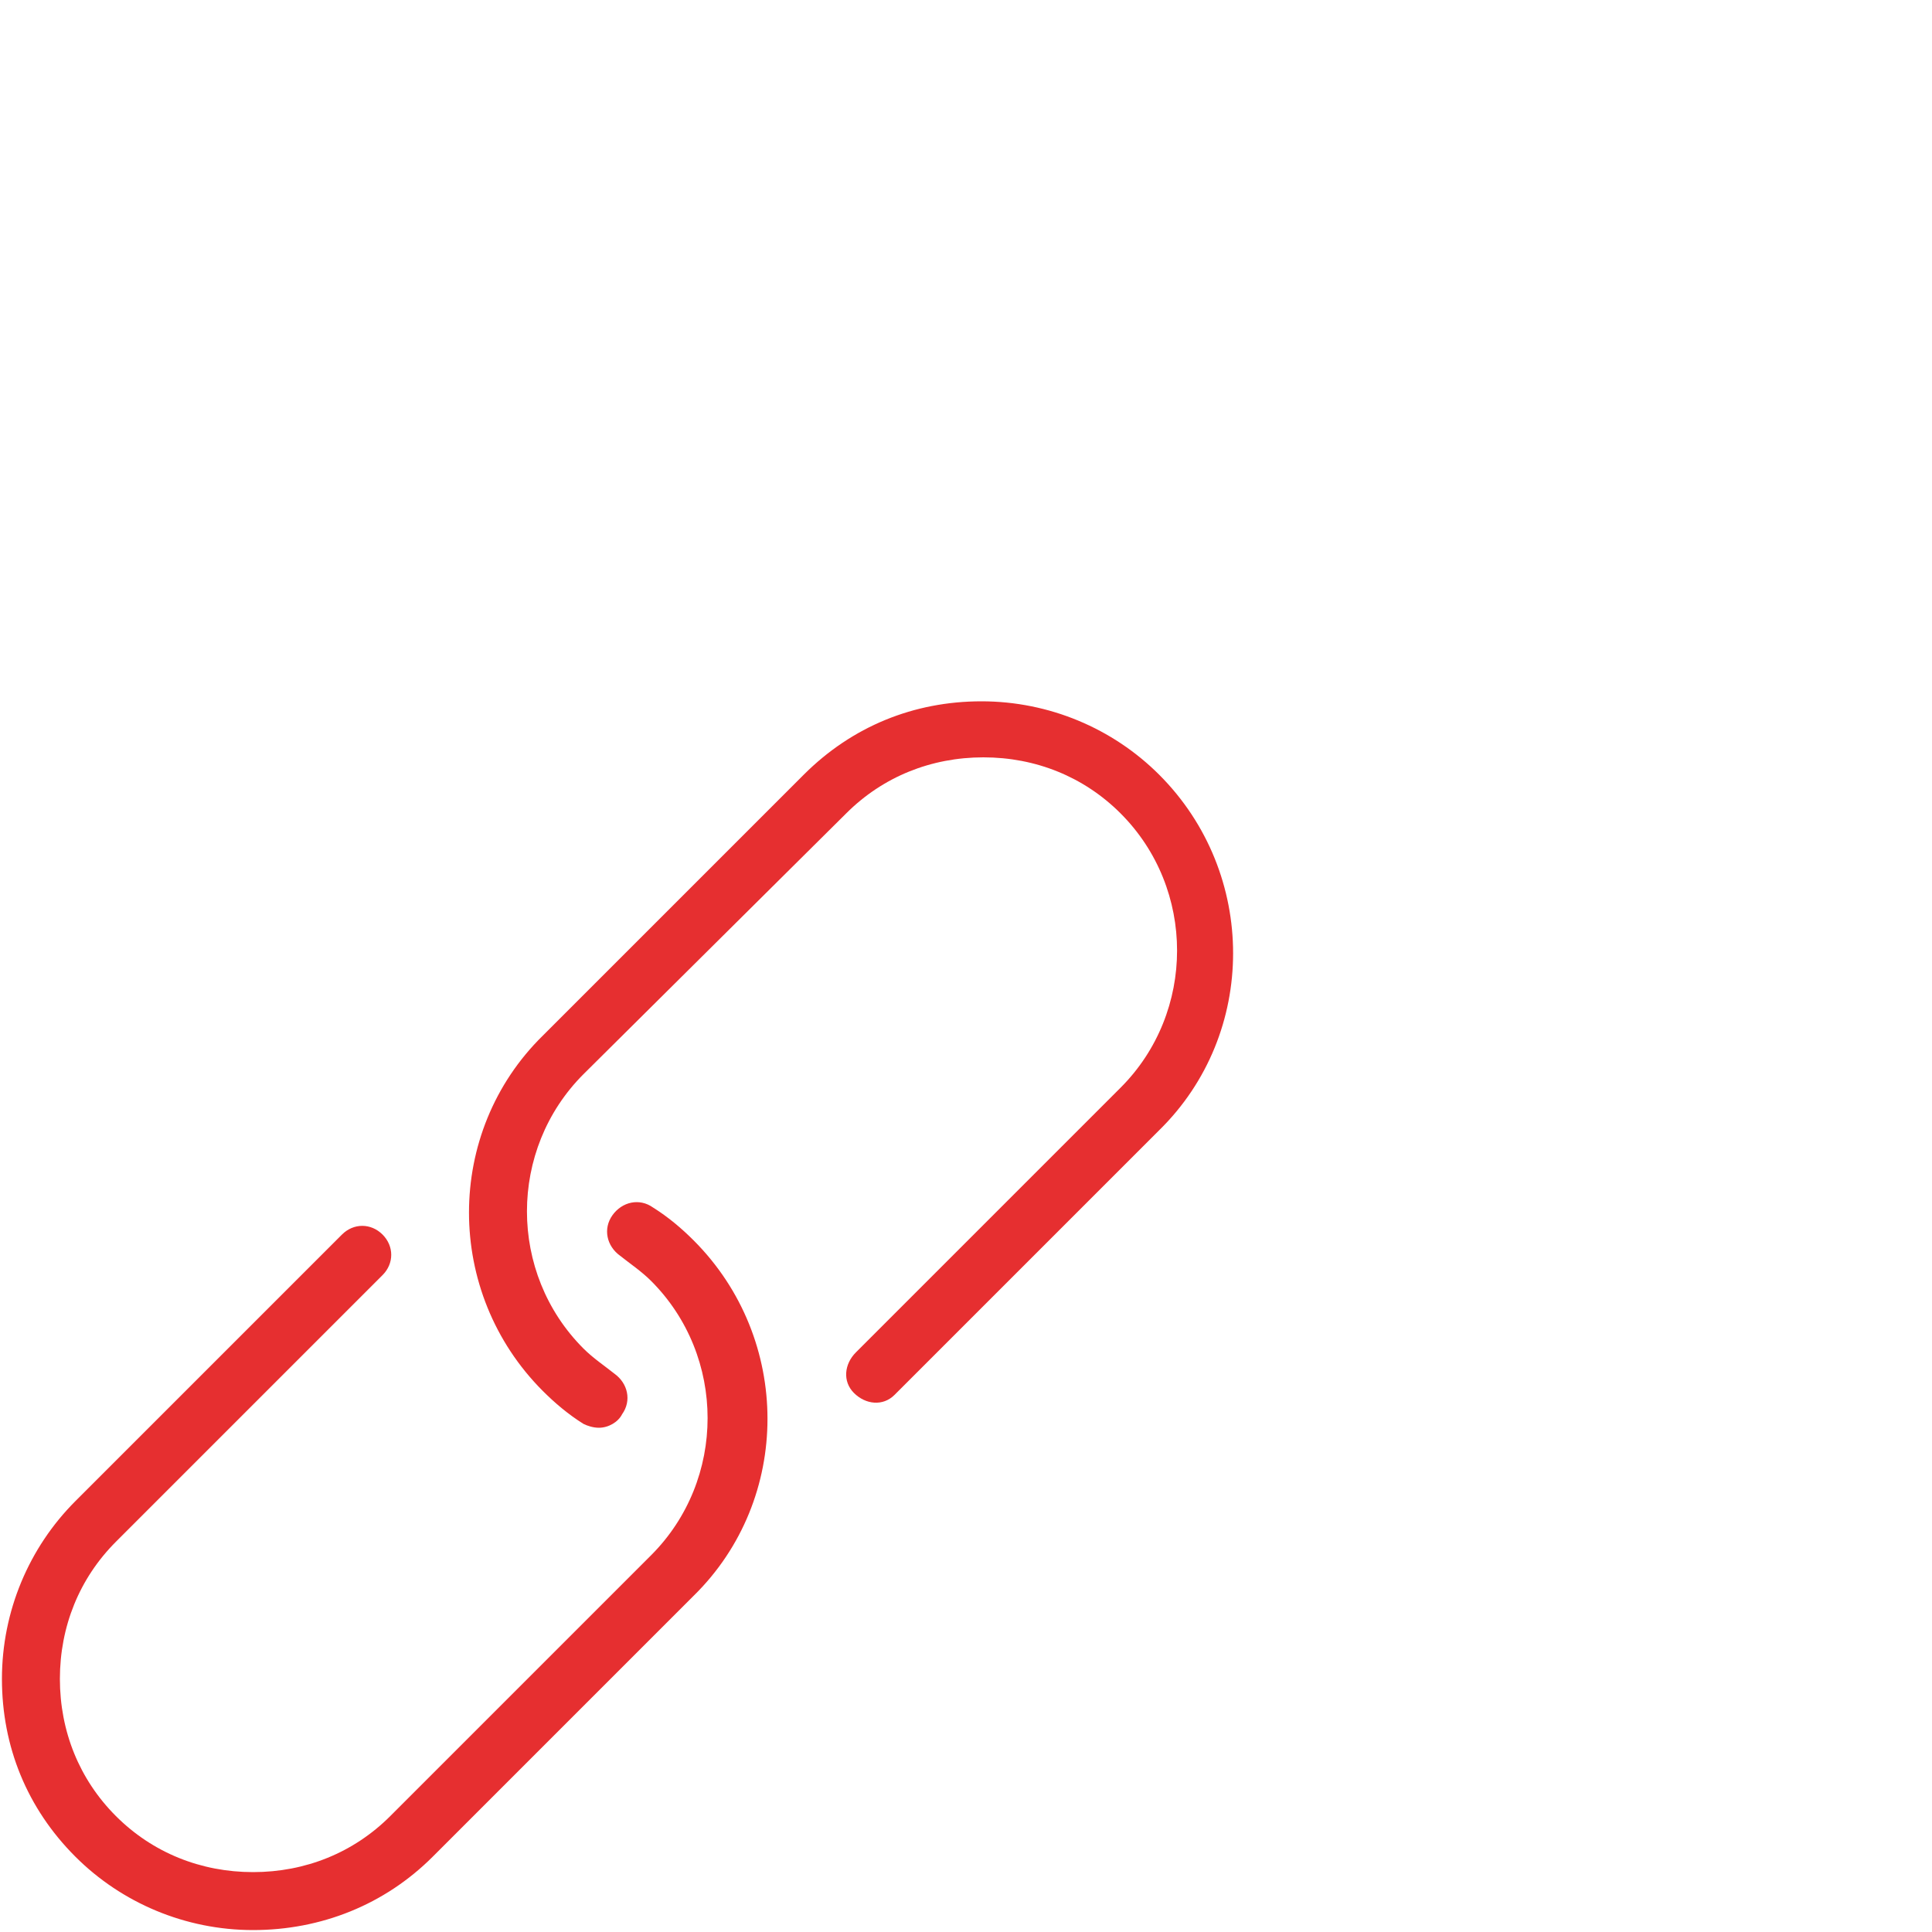 <?xml version="1.0" encoding="UTF-8"?>
<!-- Generator: Adobe Illustrator 26.3.1, SVG Export Plug-In . SVG Version: 6.00 Build 0)  -->
<svg xmlns="http://www.w3.org/2000/svg" xmlns:xlink="http://www.w3.org/1999/xlink" version="1.1" id="Layer_1" x="0px" y="0px" viewBox="0 0 100 100" style="enable-background:new 0 0 100 100;" xml:space="preserve">
<style type="text/css">
	.st0{fill:#E62F30;}
	.st1{fill:none;}
</style>
<path class="st0" d="M13.1,99.9c-3.5,0-6.8-1.4-9.2-3.8c-2.5-2.5-3.8-5.7-3.8-9.2c0-3.5,1.4-6.8,3.8-9.2l13.8-13.8  c0.6-0.6,1.5-0.6,2.1,0c0.6,0.6,0.6,1.5,0,2.1l-0.2,0.2L6,79.8c-1.9,1.9-2.9,4.4-2.9,7.1c0,2.7,1,5.2,2.9,7.1  c1.9,1.9,4.4,2.9,7.1,2.9c2.7,0,5.2-1,7.1-2.9l13.5-13.5c3.9-3.9,3.9-10.3,0-14.2c-0.5-0.5-1.1-0.9-1.6-1.3  c-0.7-0.5-0.9-1.4-0.4-2.1c0.5-0.7,1.4-0.9,2.1-0.4c0.8,0.5,1.5,1.1,2.1,1.7c5.1,5.1,5.1,13.4,0,18.4L22.4,96.1  C19.9,98.6,16.6,99.9,13.1,99.9z"></path>
<path class="st0" d="M31,73.9c-0.3,0-0.6-0.1-0.8-0.2c-0.8-0.5-1.5-1.1-2.1-1.7c-5.1-5.1-5.1-13.4,0-18.4l13.5-13.5  c2.5-2.5,5.7-3.8,9.2-3.8s6.8,1.4,9.2,3.8c5.1,5.1,5.1,13.4,0,18.4L46.3,72.2c-0.6,0.6-1.5,0.5-2.1-0.1c-0.6-0.6-0.5-1.5,0.1-2.1  l0.2-0.2l13.5-13.5c3.9-3.9,3.9-10.3,0-14.2c-1.9-1.9-4.4-2.9-7.1-2.9c-2.7,0-5.2,1-7.1,2.9L30.2,55.6c-3.9,3.9-3.9,10.3,0,14.2  c0.5,0.5,1.1,0.9,1.6,1.3c0.7,0.5,0.9,1.4,0.4,2.1C32,73.6,31.5,73.9,31,73.9z"></path>
<rect x="-34.2" y="39.6" transform="matrix(-1.836970e-16 1 -1 -1.836970e-16 13.574 70.153)" width="11.9" height="4.5"></rect>
<rect class="st1" width="100" height="100"></rect>
</svg>
